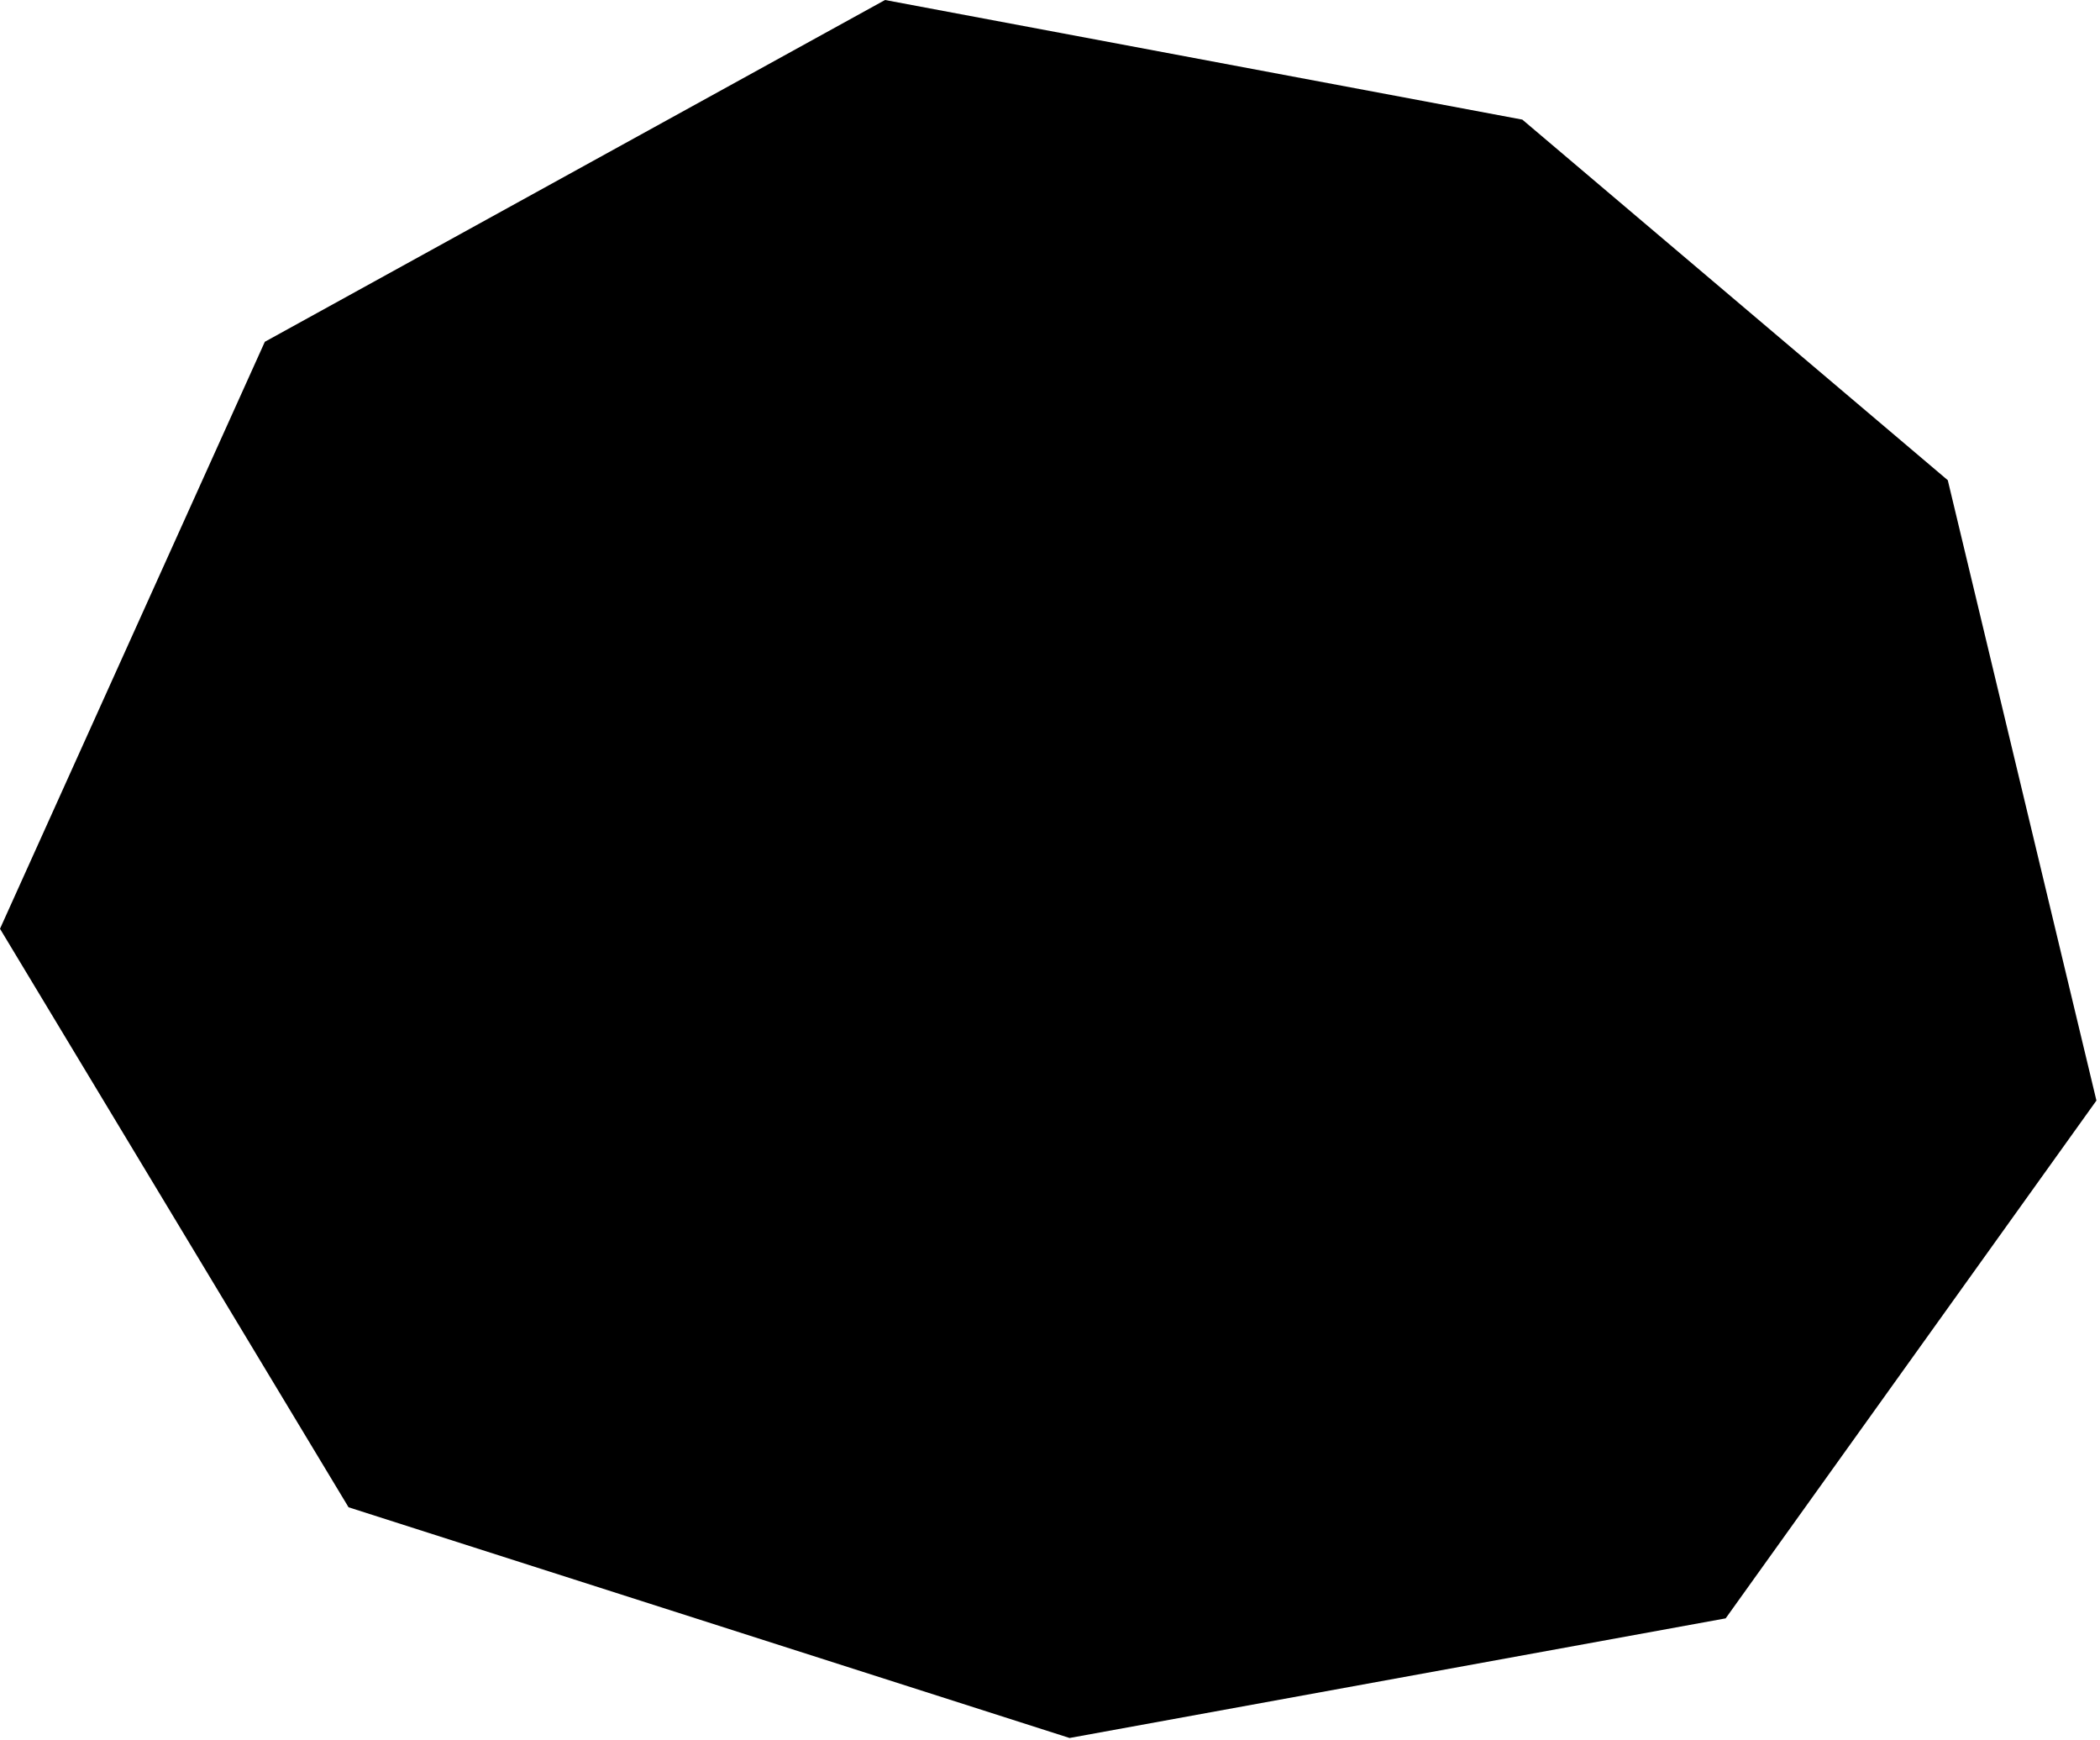 <?xml version="1.0" encoding="UTF-8"?> <svg xmlns="http://www.w3.org/2000/svg" width="460" height="381" viewBox="0 0 460 381" fill="none"><path d="M333.466 26.198L426.657 105.167L459.217 241.024L378.003 354.424L234.287 380.623L76.349 330.097L0 203.403L58.01 74.852L193.867 0L333.466 26.198Z" fill="#F97474" style="fill:#F97474;fill:color(display-p3 0.977 0.455 0.455);fill-opacity:1;"></path></svg> 